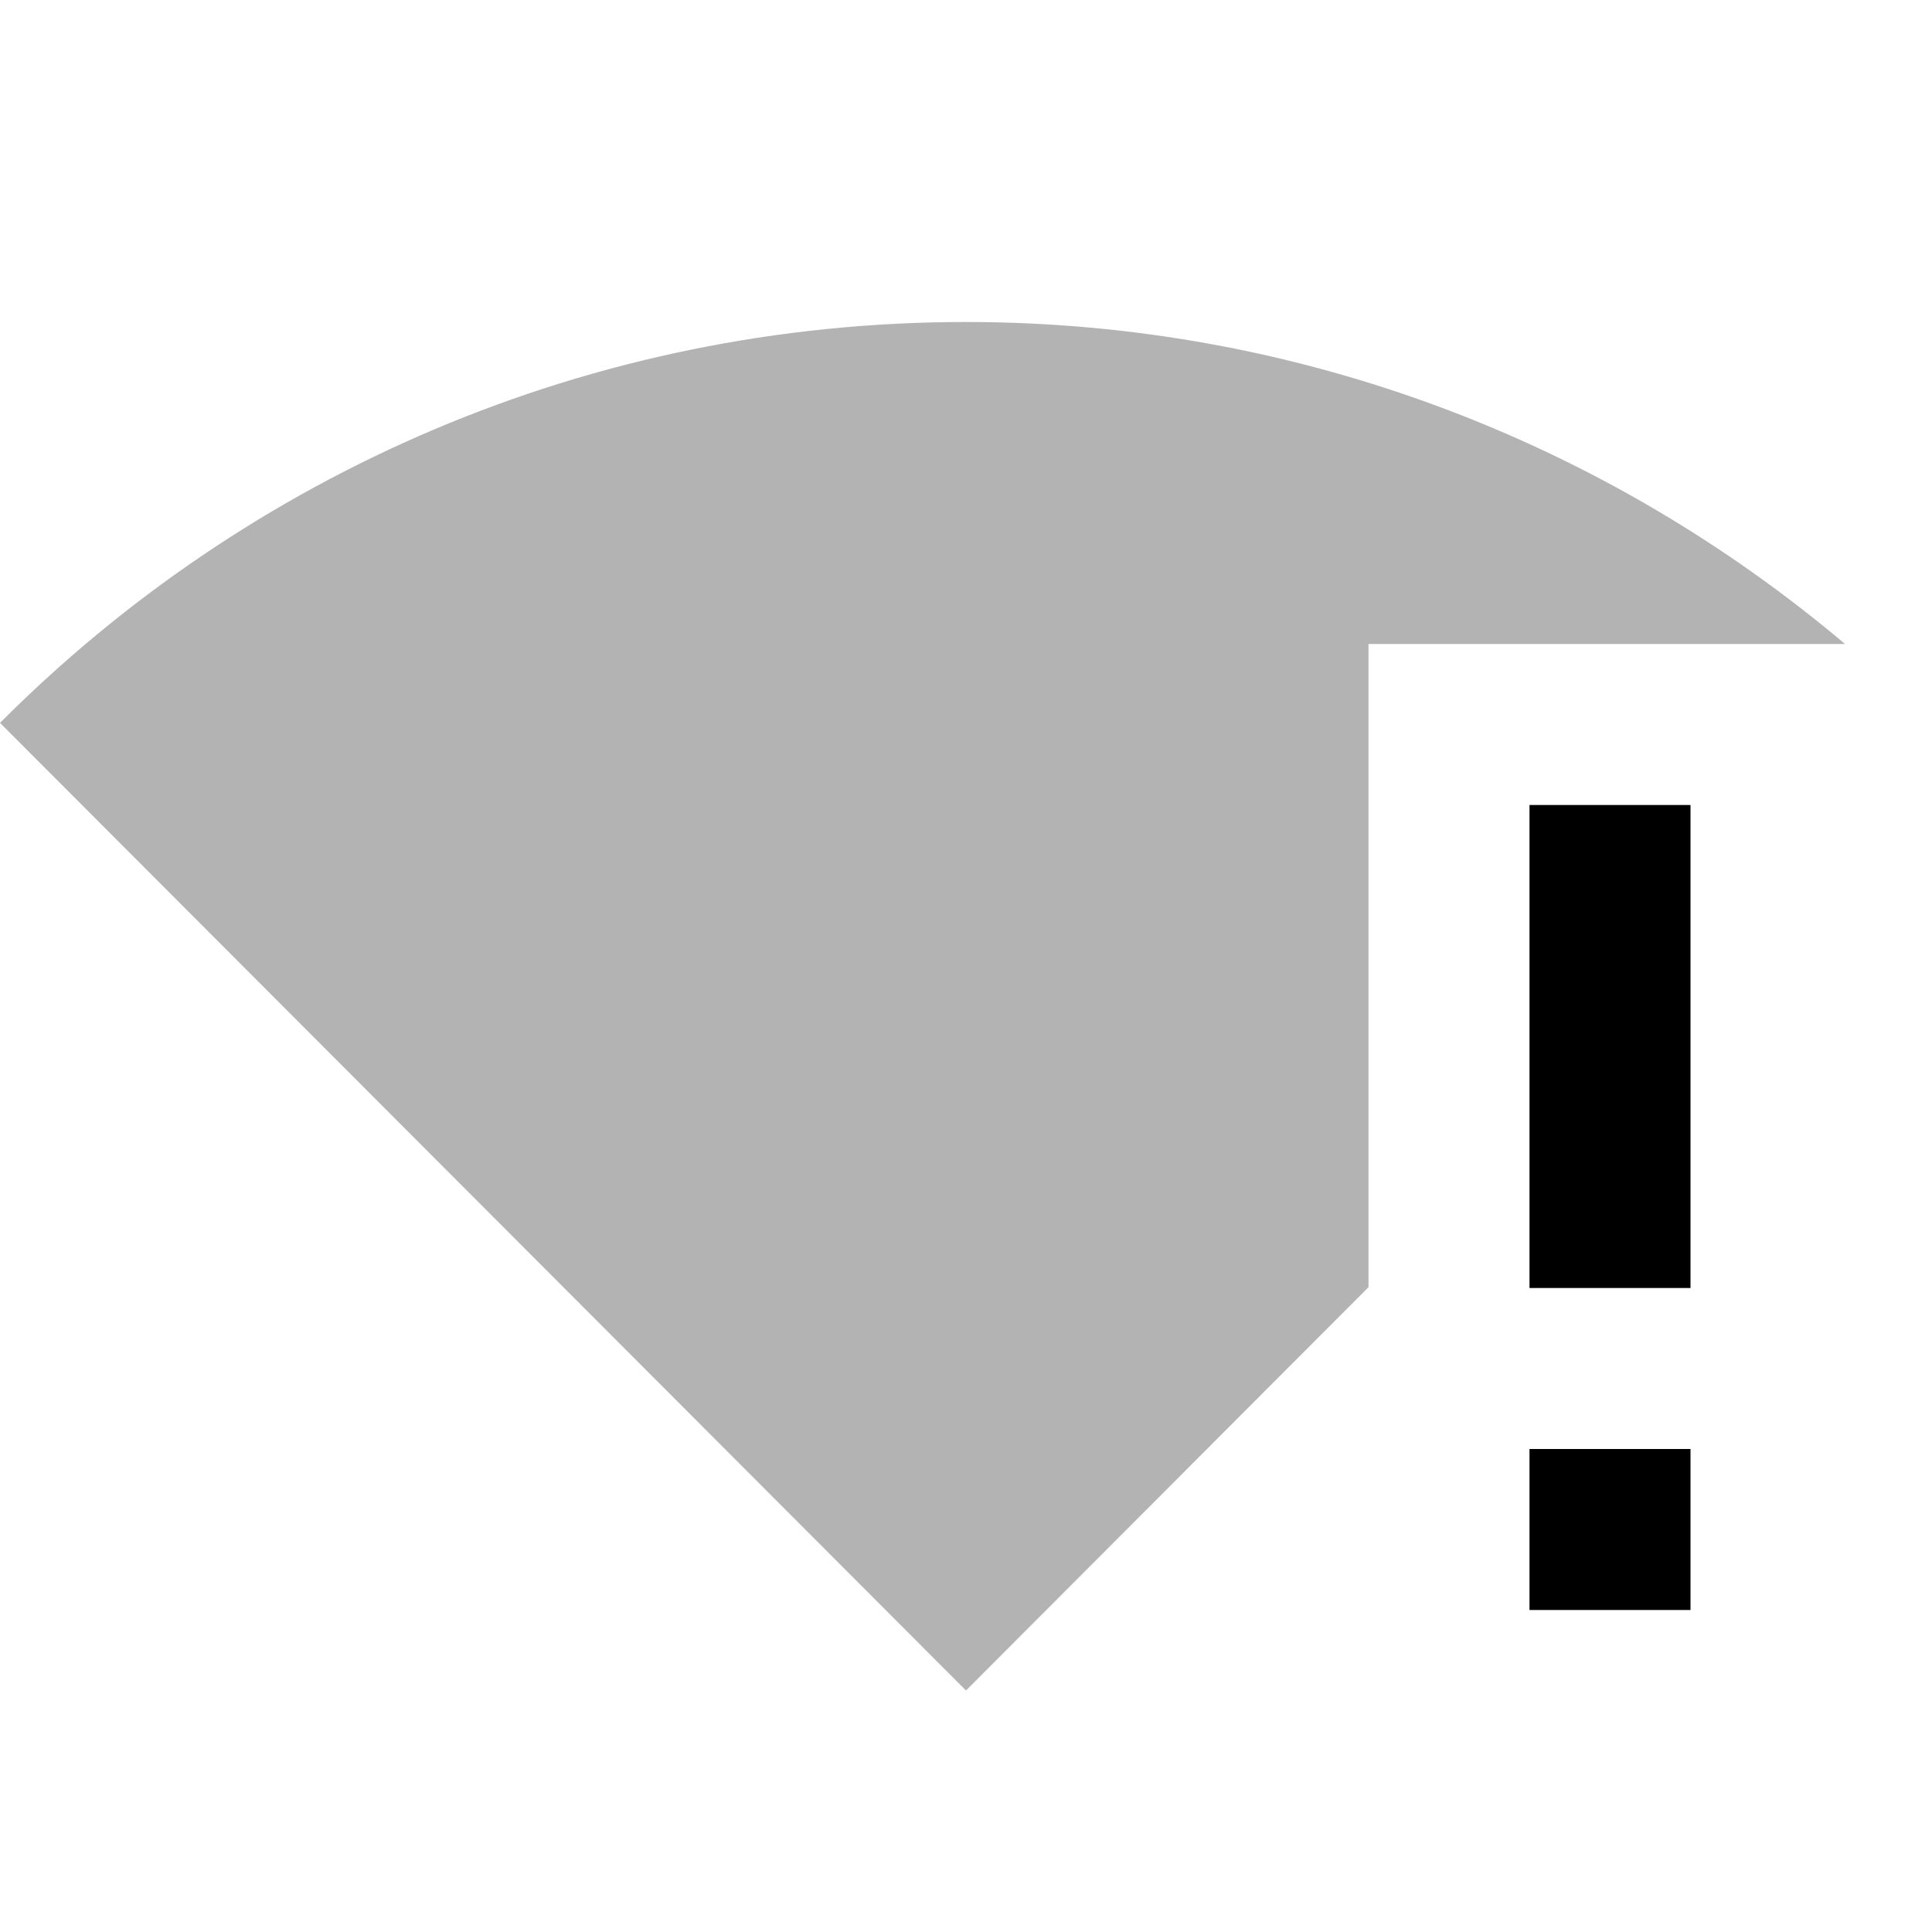 <svg xmlns="http://www.w3.org/2000/svg" enable-background="new 0 0 24 24" viewBox="0 0 24 24" fill="currentColor"><g><path d="M0,0h24v24H0V0z" fill="none"/></g><g><g><rect height="2" width="2" x="19" y="18"/><rect height="6" width="2" x="19" y="10"/><path d="M17,8h5.92C19.97,5.51,16.16,4,12,4C7.31,4,3.07,5.9,0,8.98L12,21l5-5.01V8z" opacity=".3"/></g></g></svg>
